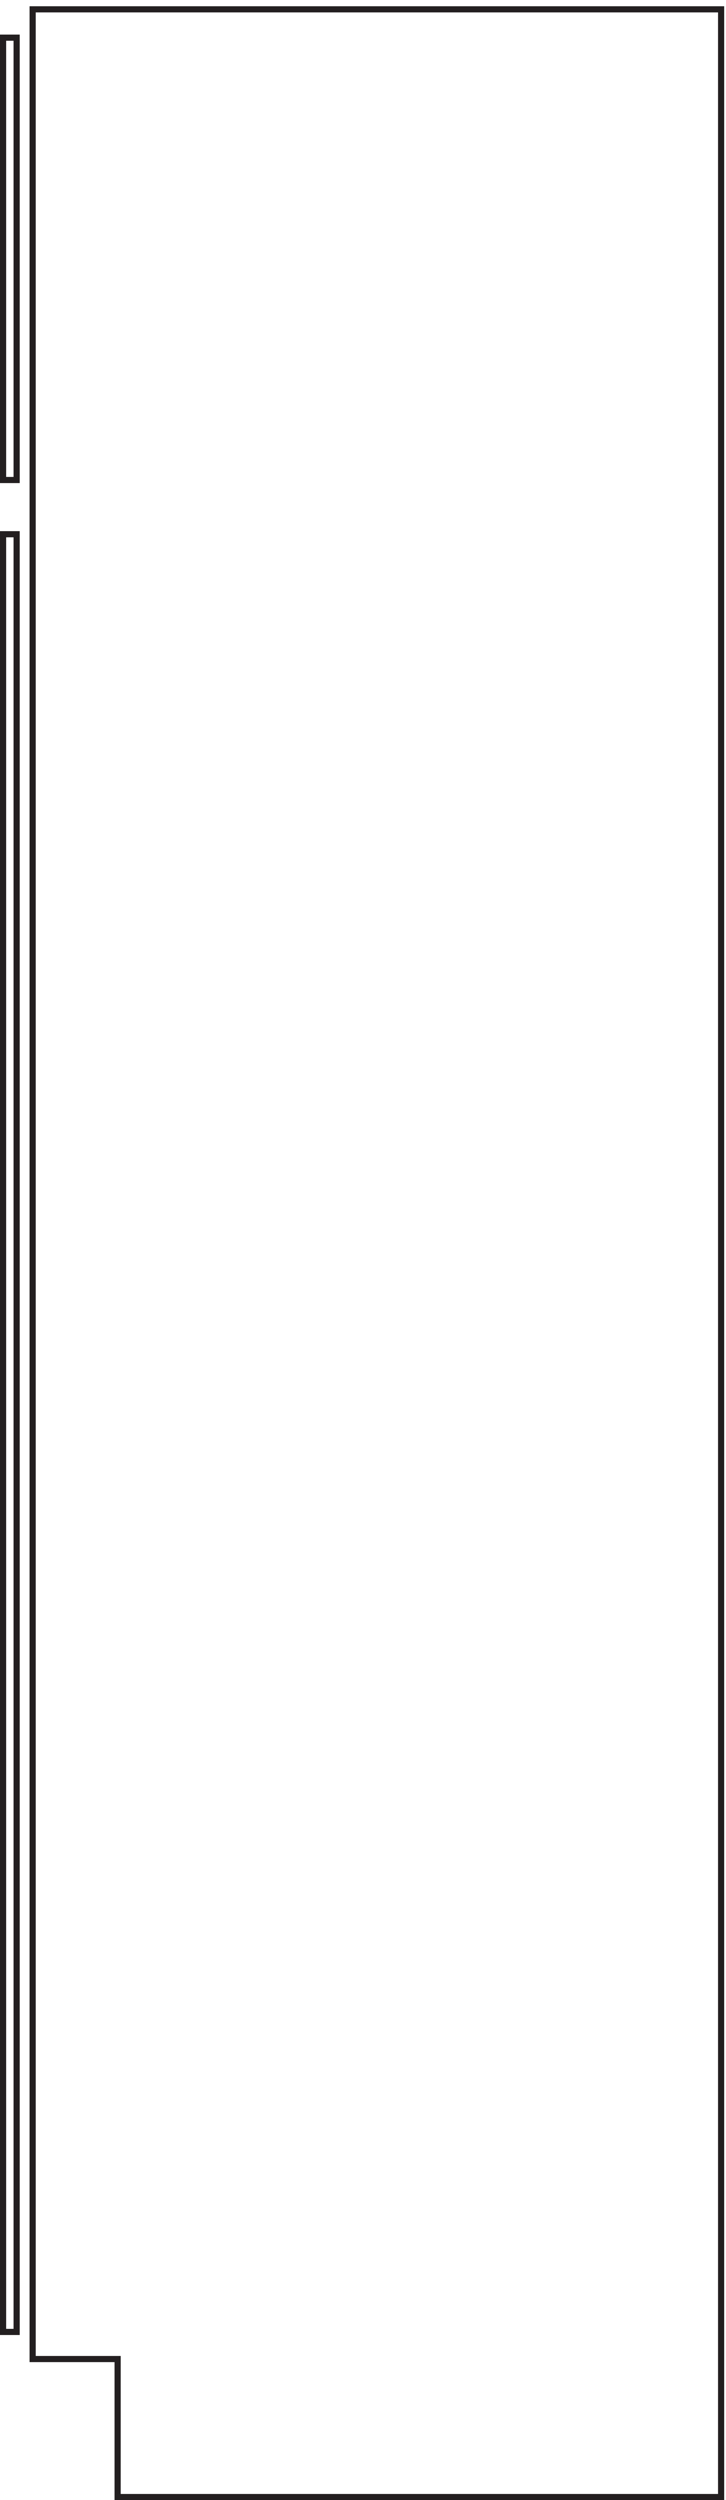 <svg xmlns="http://www.w3.org/2000/svg" xml:space="preserve" width="117.6" height="404.8"><path d="M19.832 2392.66h-16.5V204.16h16.5Zm858-2389.5v3028.5h-838.5V171.16h103.5v-168Zm-858 2455.5v538.5h-16.5v-538.5z" style="fill:none;stroke:#231f20;stroke-width:7.5;stroke-linecap:butt;stroke-linejoin:miter;stroke-miterlimit:10;stroke-dasharray:none;stroke-opacity:1" transform="matrix(.133 0 0 -.133 .056 404.721)"/></svg>

